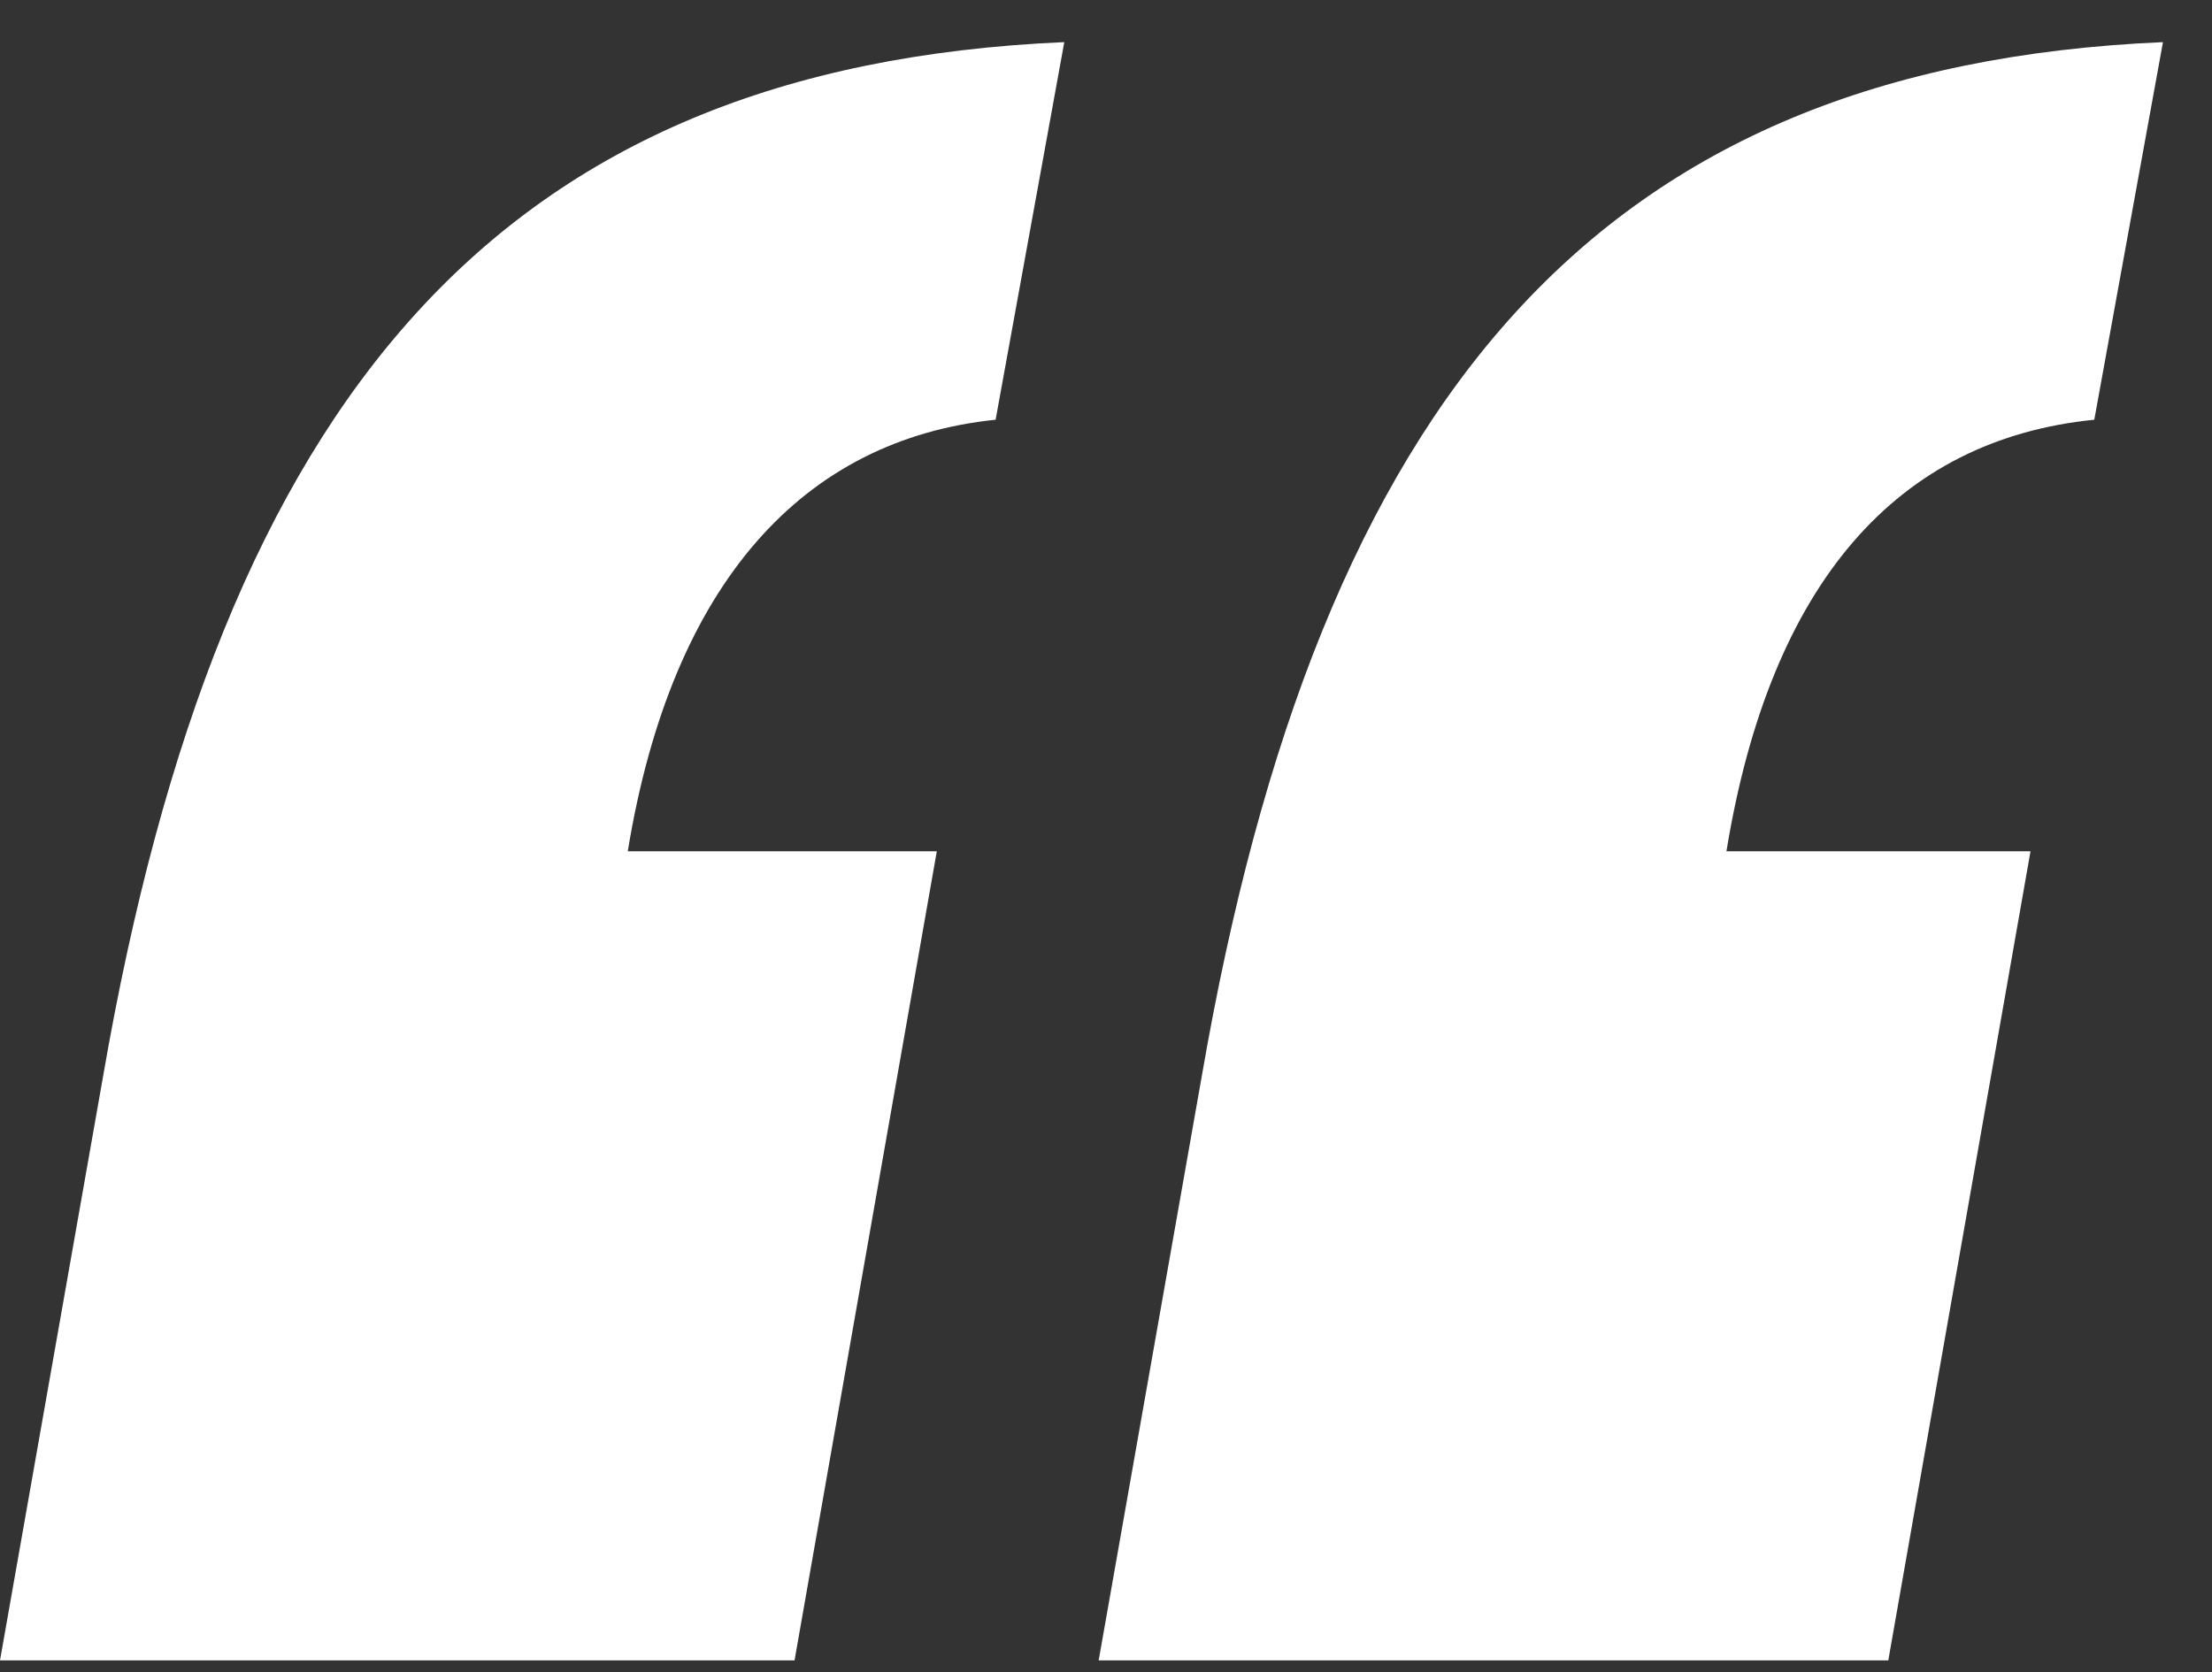 <svg width="41" height="31" viewBox="0 0 41 31" fill="none" xmlns="http://www.w3.org/2000/svg">
<rect x="0" y="0" width="41" height="31" fill="#333333" stroke="none"/>
<path d="M0 30.781H14.727L17.364 15.781H11.636C12.454 10.781 14.909 8.145 18.454 7.781L19.727 0.781C9.273 1.236 4.091 7.327 1.909 19.963L0 30.781ZM20.364 30.781H35L37.636 15.781H32C32.818 10.781 35.182 8.145 38.818 7.781L40.091 0.781C29.636 1.236 24.454 7.327 22.273 19.963L20.364 30.781Z" fill="white"/>
</svg>
